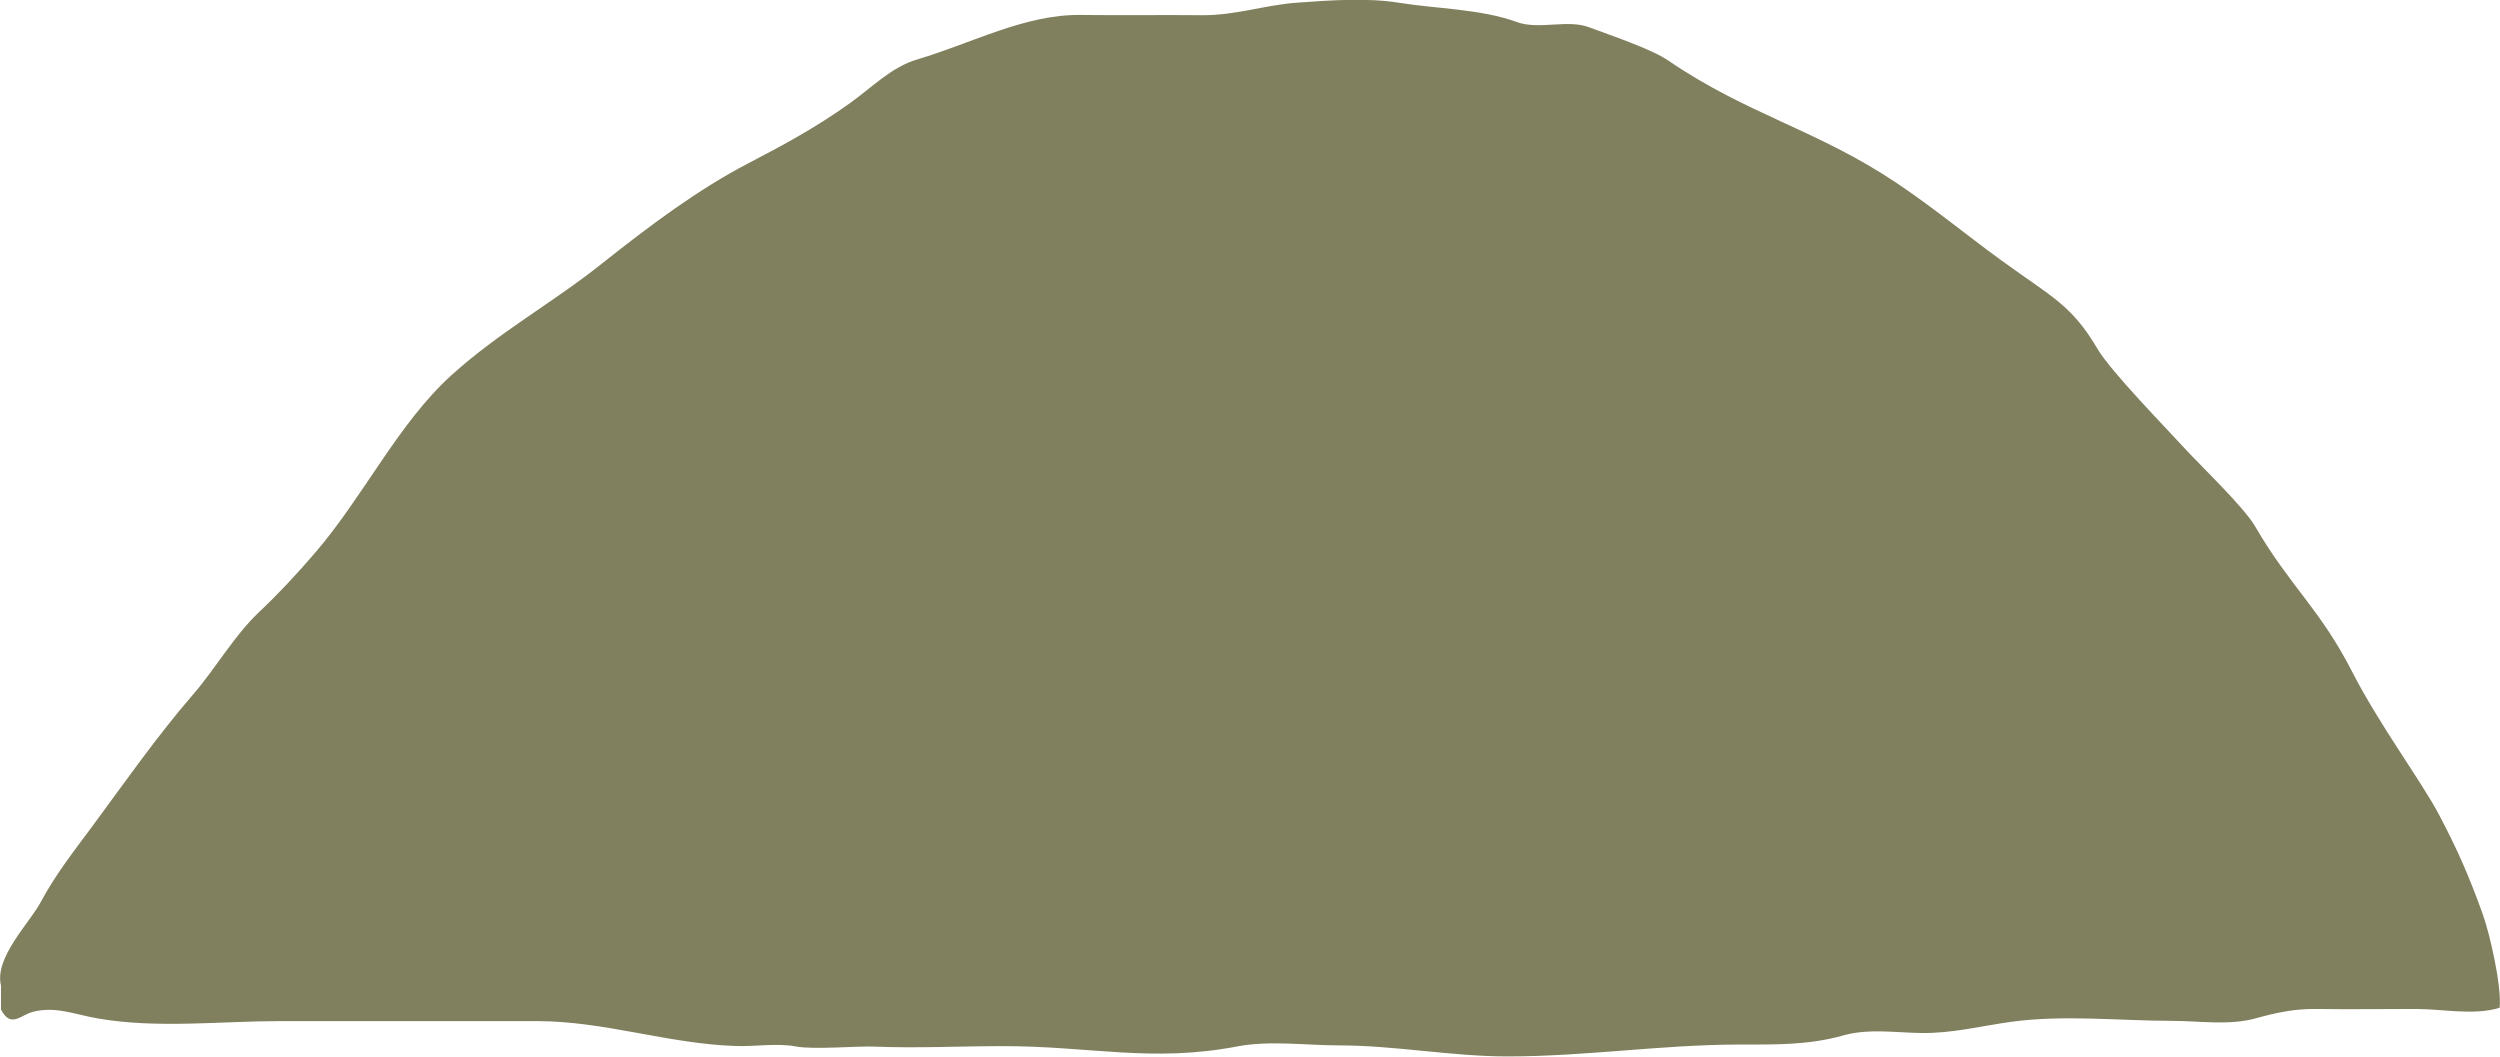 <?xml version="1.0" encoding="UTF-8"?><svg id="Calque_2" xmlns="http://www.w3.org/2000/svg" viewBox="0 0 203.87 86.17"><defs><style>.cls-1{fill:#80805e;}</style></defs><g id="Calque_1-2"><path class="cls-1" d="m.07,82.31c.81,1.56,1.57.49,2.59.21,1.85-.5,3.5.23,5.36.54,4.84.83,9.94.21,14.82.21,6.98,0,13.96,0,20.94,0,5.52,0,10.71,1.85,16.2,2.03,1.65.06,3.31-.26,4.95.04,1.45.27,4.91-.05,6.39.01,3.49.14,7.02-.04,10.51-.04,7.1,0,12.09,1.36,19.09.02,2.64-.5,5.59-.08,8.27-.08,4.58,0,9.16.9,13.74.9,6.39,0,12.56-.96,18.93-.97,2.93,0,5.62.06,8.48-.75,2.04-.57,4.24-.22,6.31-.19,2.53.04,4.84-.56,7.33-.91,4.3-.59,8.81-.09,13.14-.08,2.23,0,4.64.4,6.84-.21,1.73-.48,3.17-.78,4.94-.76,2.71.04,5.42,0,8.13,0,2.15,0,4.73.55,6.81-.1.18-1.78-.81-6.03-1.36-7.58-1.14-3.19-2.11-5.37-3.57-8.14s-4.87-7.32-7.14-11.76c-2.55-4.99-5.1-6.99-7.86-11.76-.91-1.58-4.53-5.04-5.71-6.33-1.43-1.57-6.05-6.29-7.14-8.14-2.14-3.62-3.66-4.19-7.86-7.24-2.97-2.16-5.55-4.31-8.57-6.33-6.43-4.3-12.13-5.56-18.57-9.95-1.46-1-4.86-2.11-6.43-2.71-1.8-.7-4.12.22-5.93-.44-2.95-1.08-6.58-1.08-9.65-1.58-2.61-.42-5.69-.19-8.3,0s-5.04,1.05-7.75,1.02c-3.3-.03-6.6.02-9.89-.02-4.52-.06-8.87,2.31-13.26,3.61-2.18.64-3.67,2.25-5.62,3.64-2.68,1.91-5.34,3.36-8.16,4.82-4.16,2.16-8.15,5.16-11.98,8.2-4.05,3.23-8.37,5.57-12.29,9.12-4.31,3.9-7.18,9.91-11.09,14.45-1.5,1.75-2.97,3.33-4.6,4.87-2.02,1.91-3.51,4.56-5.38,6.72-2.9,3.35-5.53,7.11-8.23,10.77-1.49,2.01-2.97,3.88-4.2,6.18-.91,1.69-3.78,4.51-3.22,6.77v1.93Z"/></g></svg>